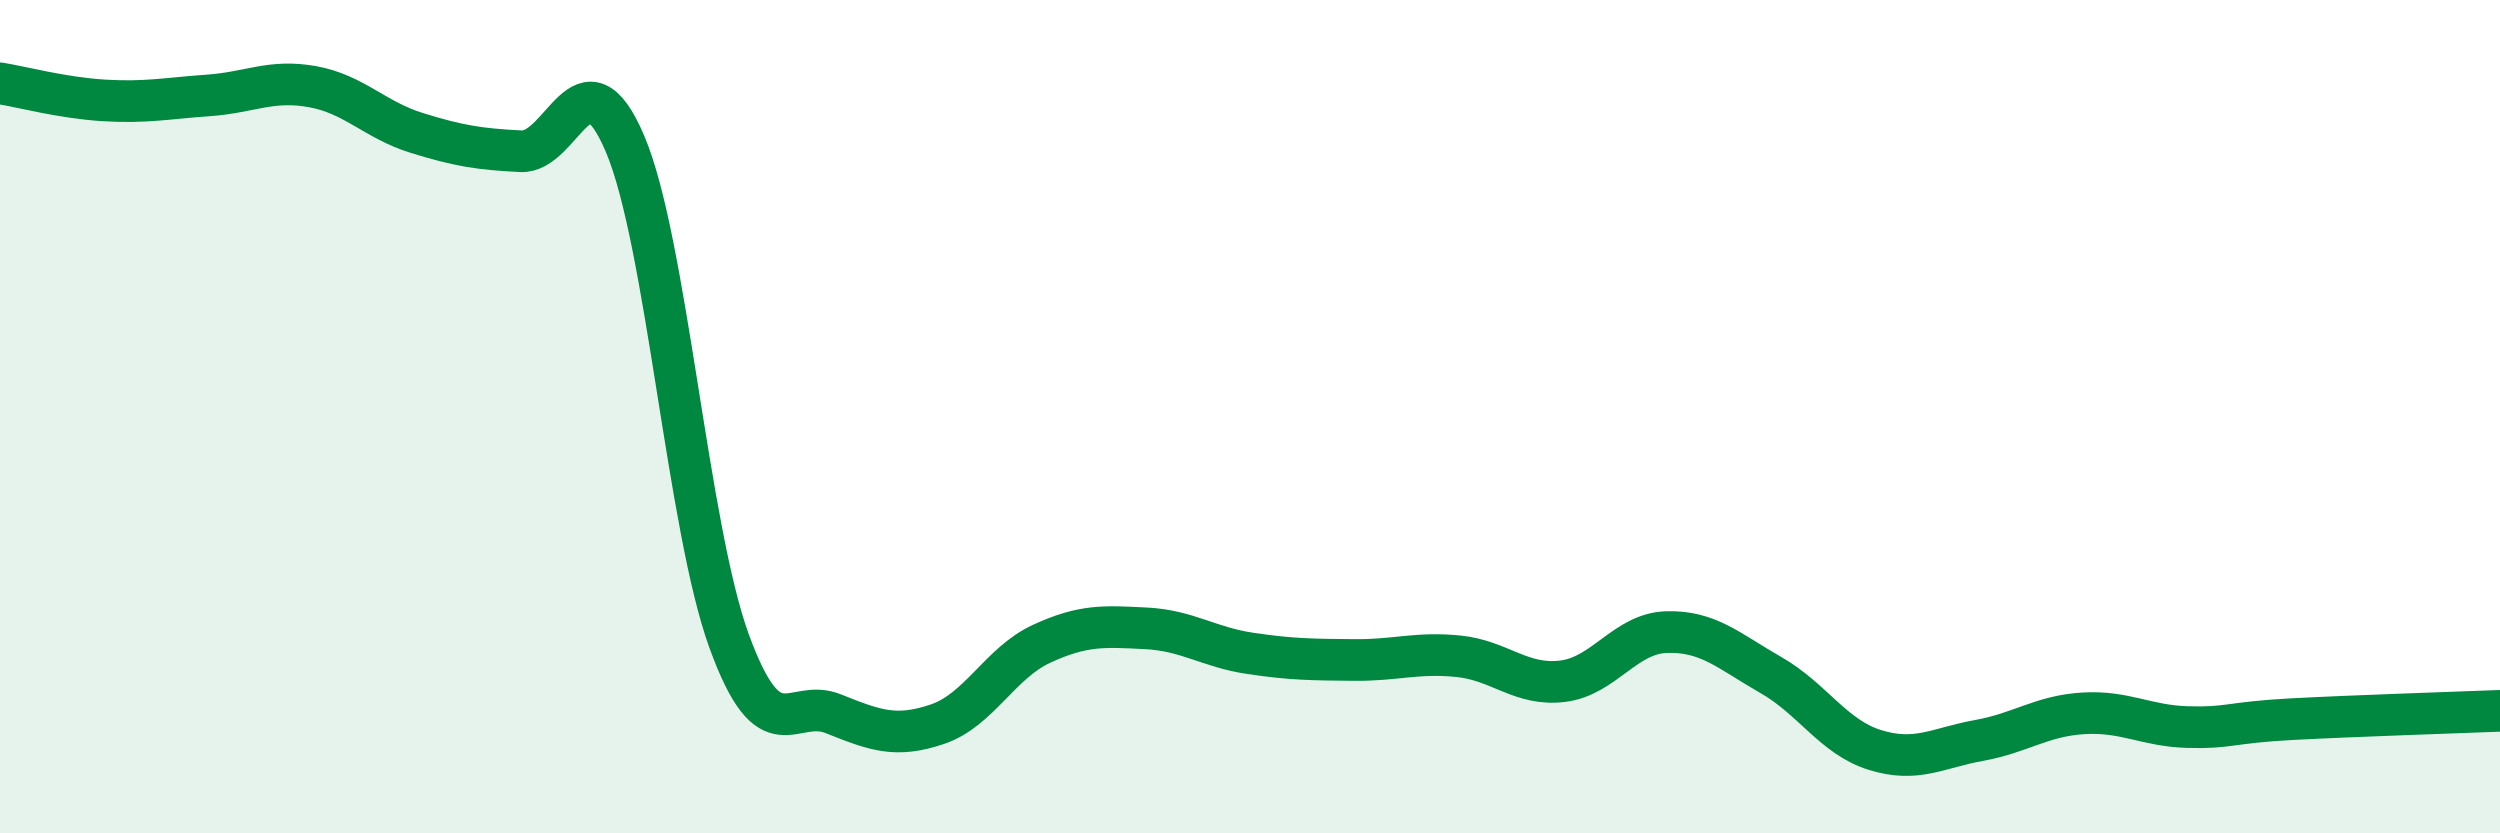 
    <svg width="60" height="20" viewBox="0 0 60 20" xmlns="http://www.w3.org/2000/svg">
      <path
        d="M 0,2 C 0.5,2.08 1.5,2.35 2.5,2.41 C 3.5,2.47 4,2.36 5,2.29 C 6,2.22 6.5,1.9 7.5,2.08 C 8.5,2.26 9,2.88 10,3.19 C 11,3.5 11.5,3.58 12.5,3.63 C 13.5,3.68 14,1.1 15,3.45 C 16,5.8 16.5,12.65 17.5,15.39 C 18.5,18.13 19,16.73 20,17.13 C 21,17.53 21.5,17.72 22.5,17.38 C 23.5,17.04 24,15.91 25,15.45 C 26,14.99 26.5,15.03 27.5,15.08 C 28.5,15.13 29,15.53 30,15.68 C 31,15.83 31.5,15.83 32.5,15.84 C 33.5,15.85 34,15.65 35,15.75 C 36,15.85 36.5,16.47 37.5,16.35 C 38.5,16.23 39,15.2 40,15.17 C 41,15.14 41.5,15.63 42.5,16.2 C 43.5,16.77 44,17.69 45,18 C 46,18.31 46.5,17.95 47.5,17.77 C 48.5,17.59 49,17.18 50,17.12 C 51,17.06 51.5,17.42 52.5,17.45 C 53.5,17.48 53.5,17.34 55,17.26 C 56.5,17.18 59,17.1 60,17.06L60 20L0 20Z"
        fill="#008740"
        opacity="0.1"
        stroke-linecap="round"
        stroke-linejoin="round"
      />
      <path
        d="M 0,2 C 0.5,2.08 1.5,2.35 2.5,2.41 C 3.5,2.47 4,2.36 5,2.29 C 6,2.22 6.5,1.9 7.5,2.08 C 8.5,2.26 9,2.88 10,3.19 C 11,3.5 11.5,3.58 12.5,3.63 C 13.5,3.68 14,1.1 15,3.45 C 16,5.8 16.5,12.65 17.5,15.39 C 18.5,18.13 19,16.73 20,17.13 C 21,17.53 21.5,17.72 22.5,17.38 C 23.5,17.04 24,15.91 25,15.45 C 26,14.99 26.5,15.03 27.5,15.08 C 28.5,15.13 29,15.53 30,15.68 C 31,15.83 31.5,15.83 32.5,15.84 C 33.5,15.85 34,15.65 35,15.75 C 36,15.85 36.5,16.47 37.5,16.35 C 38.5,16.23 39,15.2 40,15.17 C 41,15.14 41.5,15.63 42.5,16.2 C 43.5,16.77 44,17.69 45,18 C 46,18.31 46.5,17.95 47.5,17.77 C 48.5,17.59 49,17.18 50,17.12 C 51,17.06 51.5,17.42 52.5,17.45 C 53.5,17.48 53.5,17.34 55,17.26 C 56.5,17.18 59,17.1 60,17.06"
        stroke="#008740"
        stroke-width="1"
        fill="none"
        stroke-linecap="round"
        stroke-linejoin="round"
      />
    </svg>
  